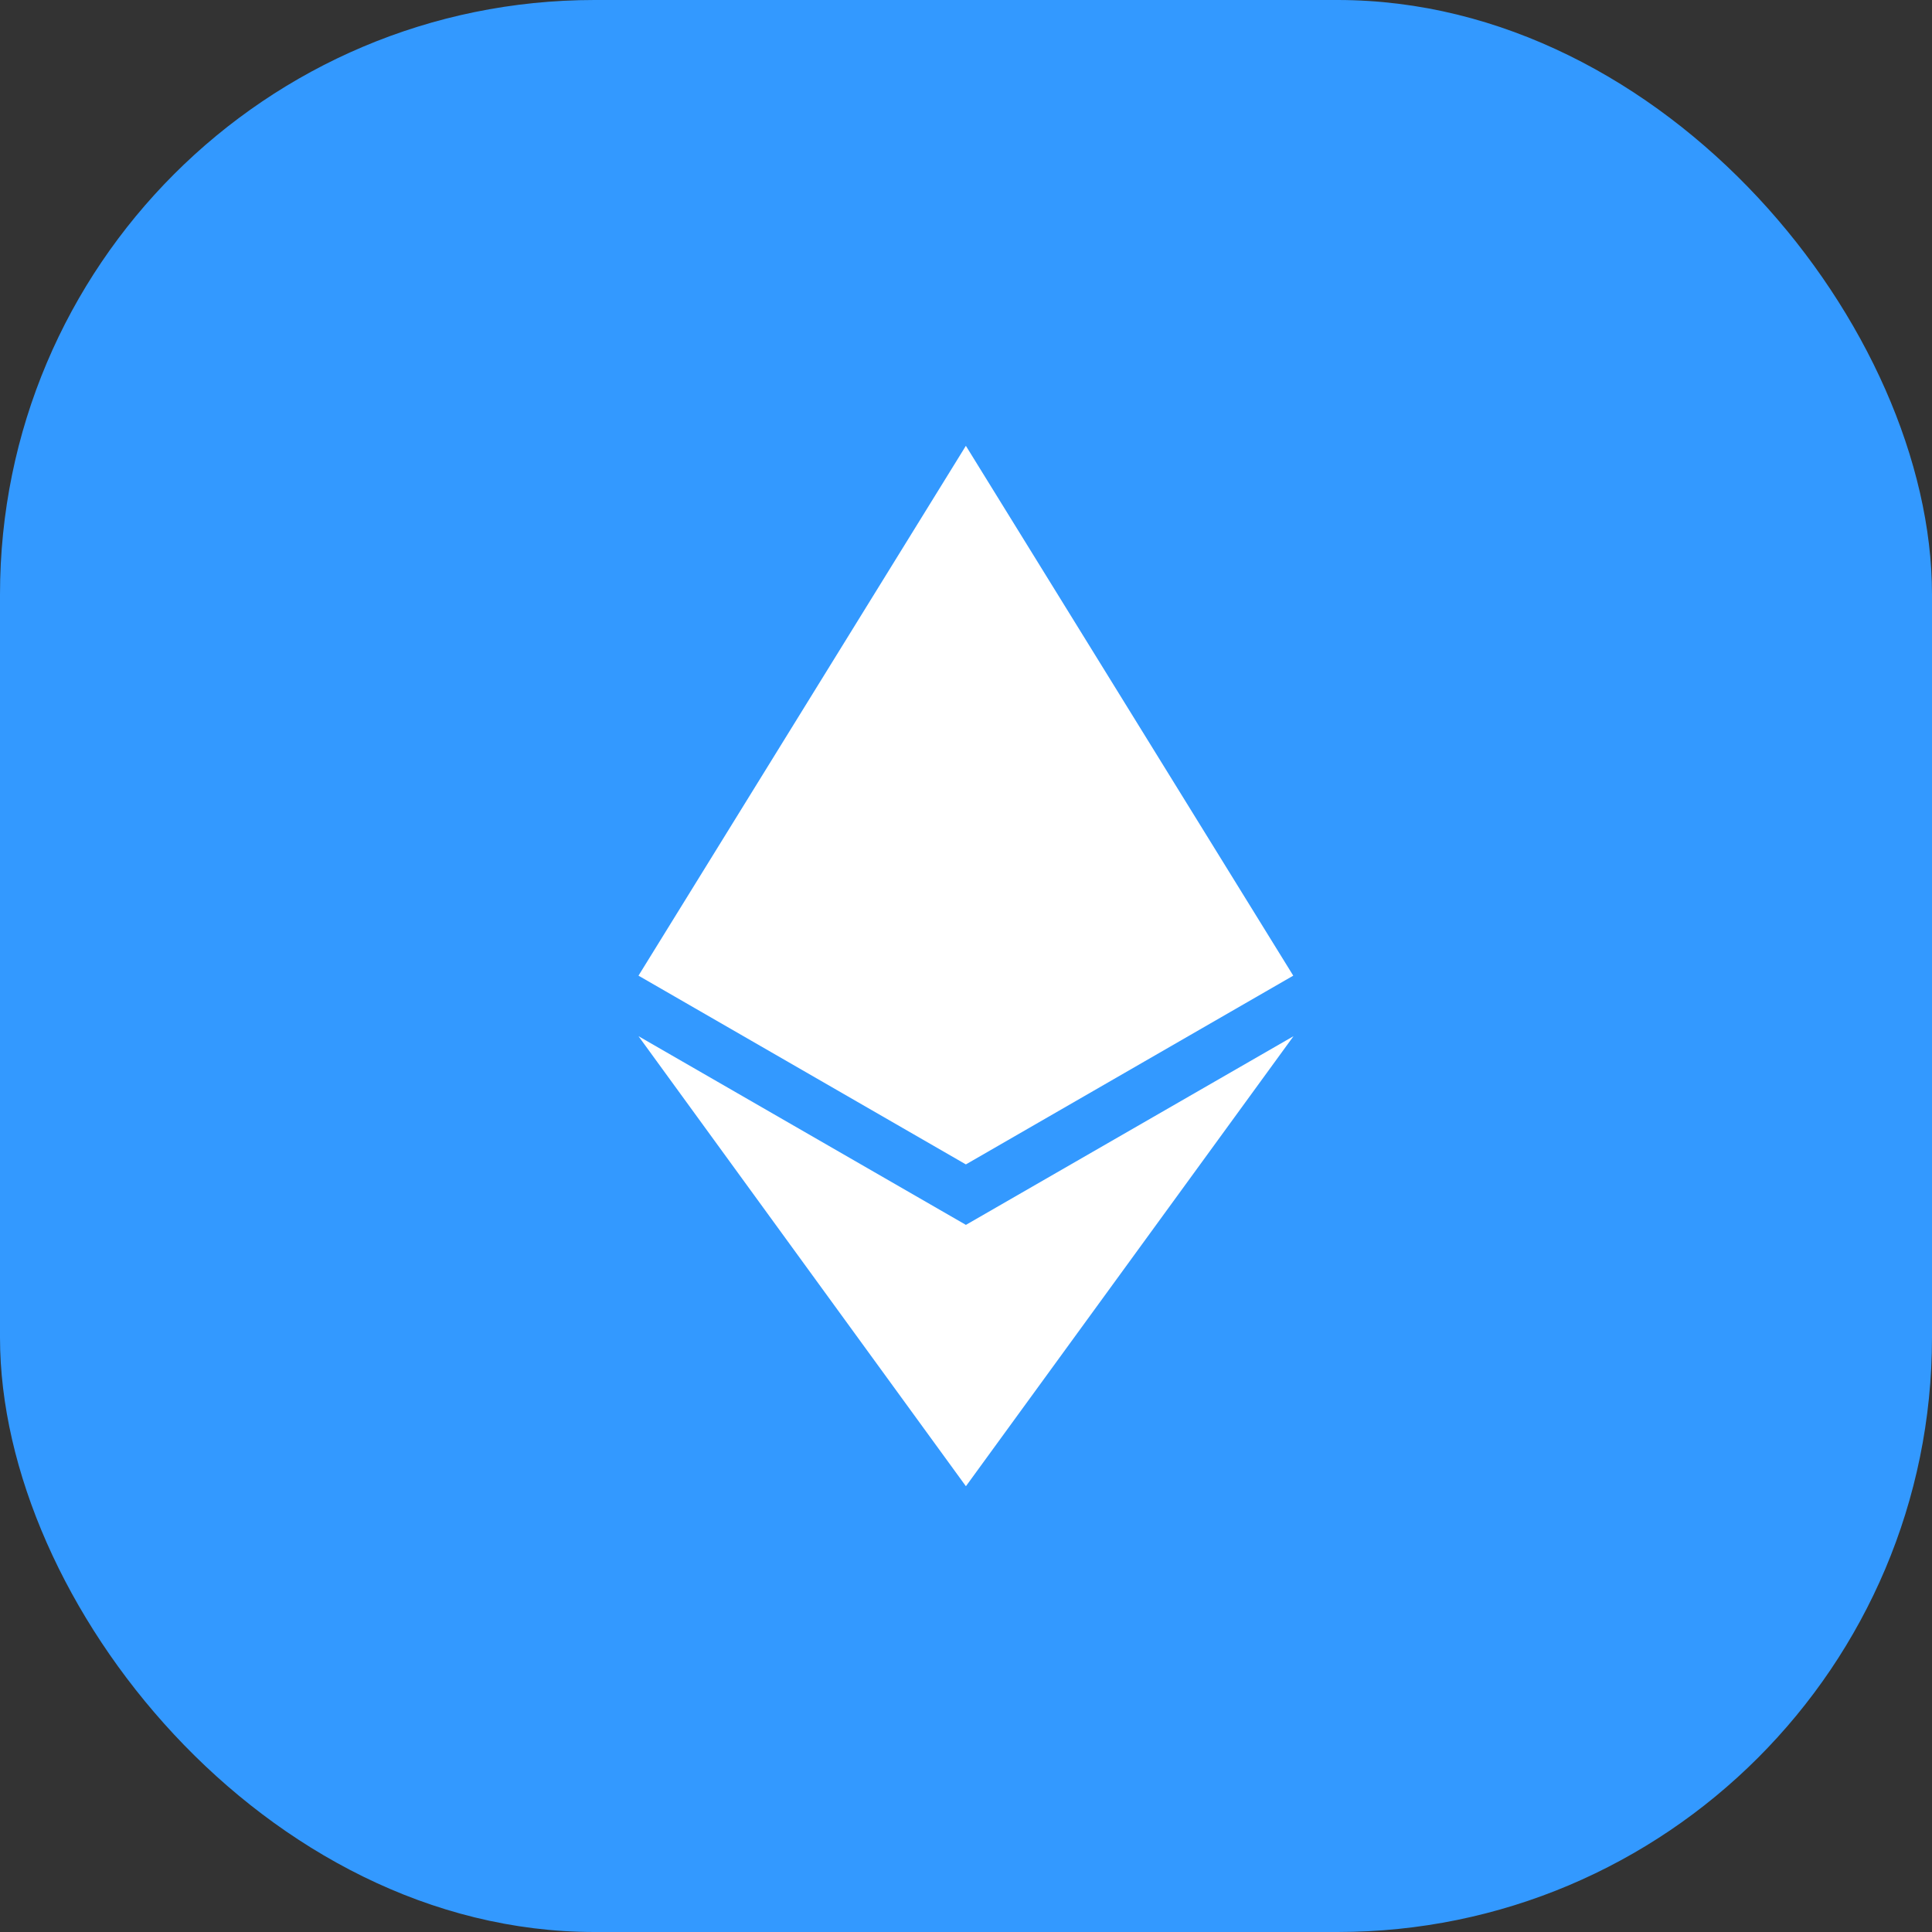<svg width="52" height="52" viewBox="0 0 52 52" fill="none" xmlns="http://www.w3.org/2000/svg">
<rect x="0" y="0" width="52" height="52" fill="#333333" stroke="none"/>
<rect width="52" height="52" rx="16" fill="#3399FF"/>
<path fill-rule="evenodd" clip-rule="evenodd" d="M17.185 26.26L25.996 12V12.005L25.997 12L34.808 26.26L25.997 31.34L25.996 31.339L25.996 31.339V31.34V31.34L25.995 31.339L25.995 31.34V31.339L17.185 26.26L17.185 26.26L17.185 26.26L17.185 26.26ZM25.996 39.992V40L17.185 27.889L25.996 32.967V32.97L25.999 32.967L34.815 27.889L25.999 40L25.996 39.992Z" fill="white"/>
</svg>
